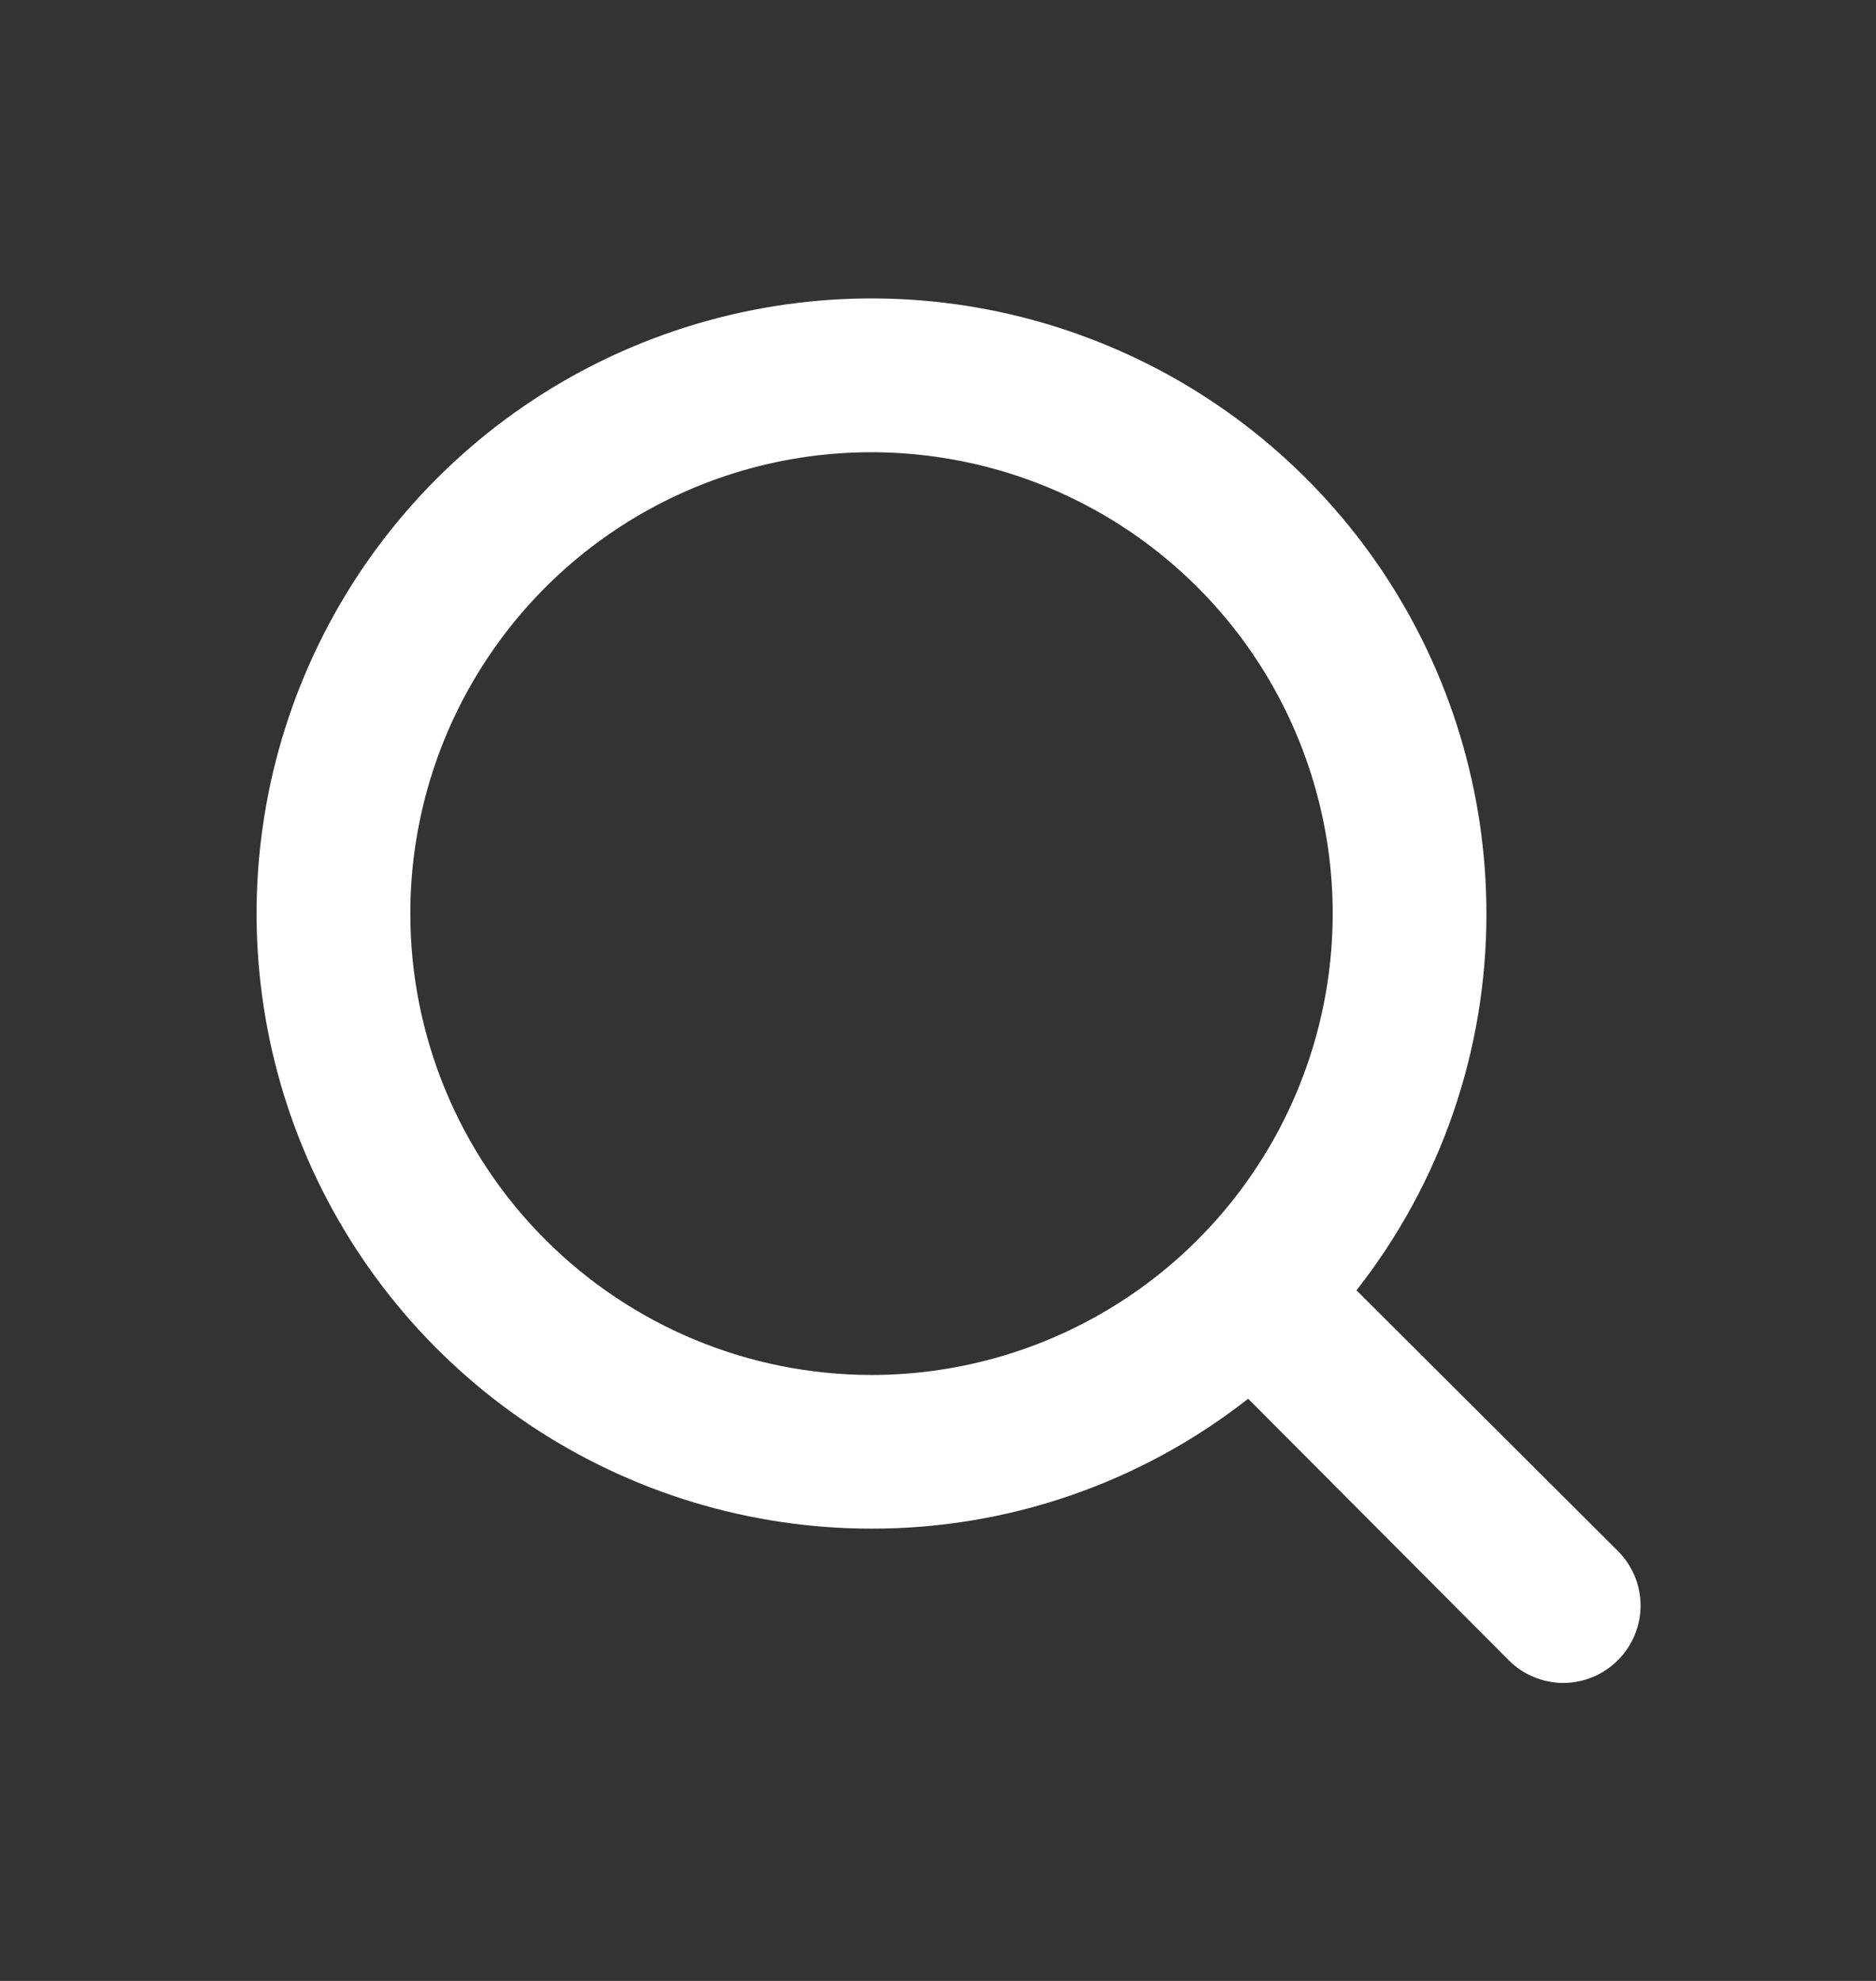 <svg width="18" height="19" viewBox="0 0 18 19" fill="none" xmlns="http://www.w3.org/2000/svg">
<rect x="0" y="0" width="18" height="19" fill="#333333" stroke="none"/>
<path d="M15.523 14.876L13.015 12.376C13.825 11.346 14.264 10.073 14.262 8.762C14.262 7.596 13.916 6.455 13.268 5.485C12.619 4.514 11.698 3.758 10.62 3.312C9.542 2.865 8.355 2.748 7.211 2.976C6.066 3.204 5.015 3.765 4.19 4.591C3.365 5.416 2.803 6.467 2.575 7.611C2.348 8.756 2.464 9.942 2.911 11.02C3.358 12.098 4.114 13.02 5.084 13.668C6.054 14.316 7.195 14.662 8.362 14.662C9.672 14.664 10.945 14.225 11.976 13.416L14.476 15.924C14.544 15.993 14.626 16.048 14.716 16.085C14.806 16.122 14.902 16.142 14.999 16.142C15.097 16.142 15.193 16.122 15.283 16.085C15.373 16.048 15.454 15.993 15.523 15.924C15.592 15.855 15.647 15.774 15.684 15.684C15.722 15.594 15.741 15.497 15.741 15.4C15.741 15.303 15.722 15.206 15.684 15.116C15.647 15.027 15.592 14.945 15.523 14.876ZM3.937 8.762C3.937 7.887 4.196 7.032 4.683 6.304C5.169 5.576 5.86 5.009 6.669 4.674C7.477 4.339 8.367 4.252 9.225 4.423C10.084 4.593 10.872 5.015 11.491 5.634C12.11 6.252 12.531 7.041 12.702 7.899C12.873 8.758 12.785 9.647 12.45 10.456C12.115 11.264 11.548 11.956 10.82 12.442C10.093 12.928 9.237 13.188 8.362 13.188C7.188 13.188 6.063 12.721 5.233 11.891C4.403 11.062 3.937 9.936 3.937 8.762Z" fill="white"/>
</svg>
